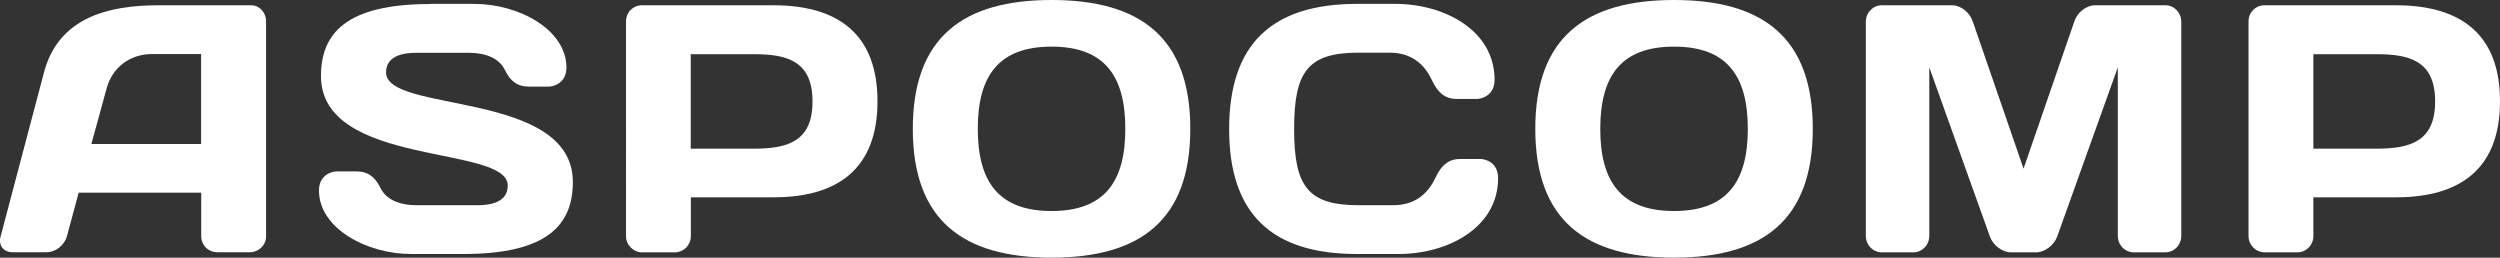 <?xml version="1.0" encoding="UTF-8"?> <svg xmlns="http://www.w3.org/2000/svg" id="Layer_2" data-name="Layer 2" viewBox="0 0 198.92 20.5"><rect x="0" y="0" width="198.92" height="20.5" fill="#333333" stroke="none"/><defs><style> .cls-1 { fill: #fff; } </style></defs><g id="Layer_1-2" data-name="Layer 1"><g><path class="cls-1" d="M7.27,11.46h8.73v-7.16h-3.9c-1.77,0-3.17,1.07-3.62,2.75l-1.21,4.41ZM3.5,5.76C4.65,1.4,8.61.42,12.6.42h7.39c.67,0,1.18.59,1.18,1.26v17.13c0,.7-.59,1.26-1.29,1.26h-2.58c-.73,0-1.29-.56-1.29-1.29v-3.45H6.26l-.93,3.45c-.2.73-.9,1.29-1.63,1.29H1c-.73,0-1.15-.56-.95-1.26L3.5,5.76Z"></path><path class="cls-1" d="M34.26.31h3.48c3.54,0,7.33,2.05,7.33,5.06,0,1.26-1.04,1.52-1.4,1.52h-1.63c-.79,0-1.4-.36-1.85-1.29-.45-.96-1.52-1.4-2.92-1.4h-4.13c-1.69,0-2.42.59-2.42,1.57,0,3.26,14.86,1.38,14.86,8.71,0,3.37-1.97,5.73-8.71,5.73h-4.16c-3.54,0-7.33-2.05-7.33-5.05,0-1.26,1.04-1.52,1.4-1.52h1.63c.79,0,1.4.37,1.85,1.29.45.95,1.52,1.4,2.92,1.4h4.8c1.69,0,2.42-.59,2.42-1.57,0-3.26-14.86-1.43-14.86-8.71,0-3.37,1.97-5.73,8.71-5.73"></path><path class="cls-1" d="M54.96,4.3v7.53h5c2.7,0,4.69-.56,4.69-3.76s-1.99-3.76-4.69-3.76h-5ZM61.54.42c5.22,0,8.28,2.36,8.28,7.64s-3.06,7.64-8.28,7.64h-6.57v3.09c0,.7-.56,1.29-1.29,1.29h-2.58c-.7,0-1.29-.59-1.29-1.29V1.71c0-.73.56-1.29,1.26-1.29h10.48Z"></path><path class="cls-1" d="M77.8,10.25c0,4.21,1.66,6.54,5.87,6.54s5.87-2.33,5.87-6.54-1.66-6.54-5.87-6.54-5.87,2.33-5.87,6.54M83.67,0c7.02,0,11.04,2.95,11.04,10.25s-4.02,10.25-11.04,10.25-11.04-2.95-11.04-10.25S76.65,0,83.67,0"></path><path class="cls-1" d="M107.97.31h3.06c3.82,0,7.89,2.05,7.89,6.04,0,1.26-1.04,1.52-1.4,1.52h-1.63c-.79,0-1.43-.36-1.97-1.52-.62-1.32-1.69-2.16-3.37-2.16h-2.44c-4.04,0-5.14,1.49-5.14,6.07s1.1,6.07,5.14,6.07h2.72c1.69,0,2.75-.84,3.37-2.16.53-1.15,1.18-1.52,1.97-1.52h1.63c.36,0,1.4.25,1.4,1.52,0,3.99-4.07,6.04-7.89,6.04h-3.34c-6.71,0-10.17-3.12-10.17-9.94S101.26.31,107.97.31"></path><path class="cls-1" d="M127.33,10.25c0,4.21,1.66,6.54,5.87,6.54s5.87-2.33,5.87-6.54-1.66-6.54-5.87-6.54-5.87,2.33-5.87,6.54M133.2,0c7.02,0,11.04,2.95,11.04,10.25s-4.02,10.25-11.04,10.25-11.04-2.95-11.04-10.25,4.02-10.25,11.04-10.25"></path><path class="cls-1" d="M160.02,20.08c-.7,0-1.43-.56-1.68-1.24l-4.83-13.48v13.4c0,.73-.56,1.32-1.29,1.32h-2.47c-.73,0-1.29-.59-1.29-1.32V1.74c0-.73.56-1.32,1.26-1.32h5.59c.73,0,1.43.59,1.66,1.29l4.04,11.71,4.04-11.71c.22-.7.93-1.29,1.66-1.29h5.59c.7,0,1.26.59,1.26,1.32v17.02c0,.73-.56,1.32-1.29,1.32h-2.47c-.73,0-1.29-.59-1.29-1.32V5.36l-4.83,13.48c-.25.67-.98,1.24-1.68,1.24h-1.97Z"></path><path class="cls-1" d="M184.07,4.3v7.53h5c2.69,0,4.69-.56,4.69-3.76s-1.99-3.76-4.69-3.76h-5ZM190.64.42c5.22,0,8.28,2.36,8.28,7.64s-3.06,7.64-8.28,7.64h-6.57v3.09c0,.7-.56,1.29-1.29,1.29h-2.58c-.7,0-1.29-.59-1.29-1.29V1.71c0-.73.56-1.29,1.26-1.29h10.48Z"></path></g></g></svg> 